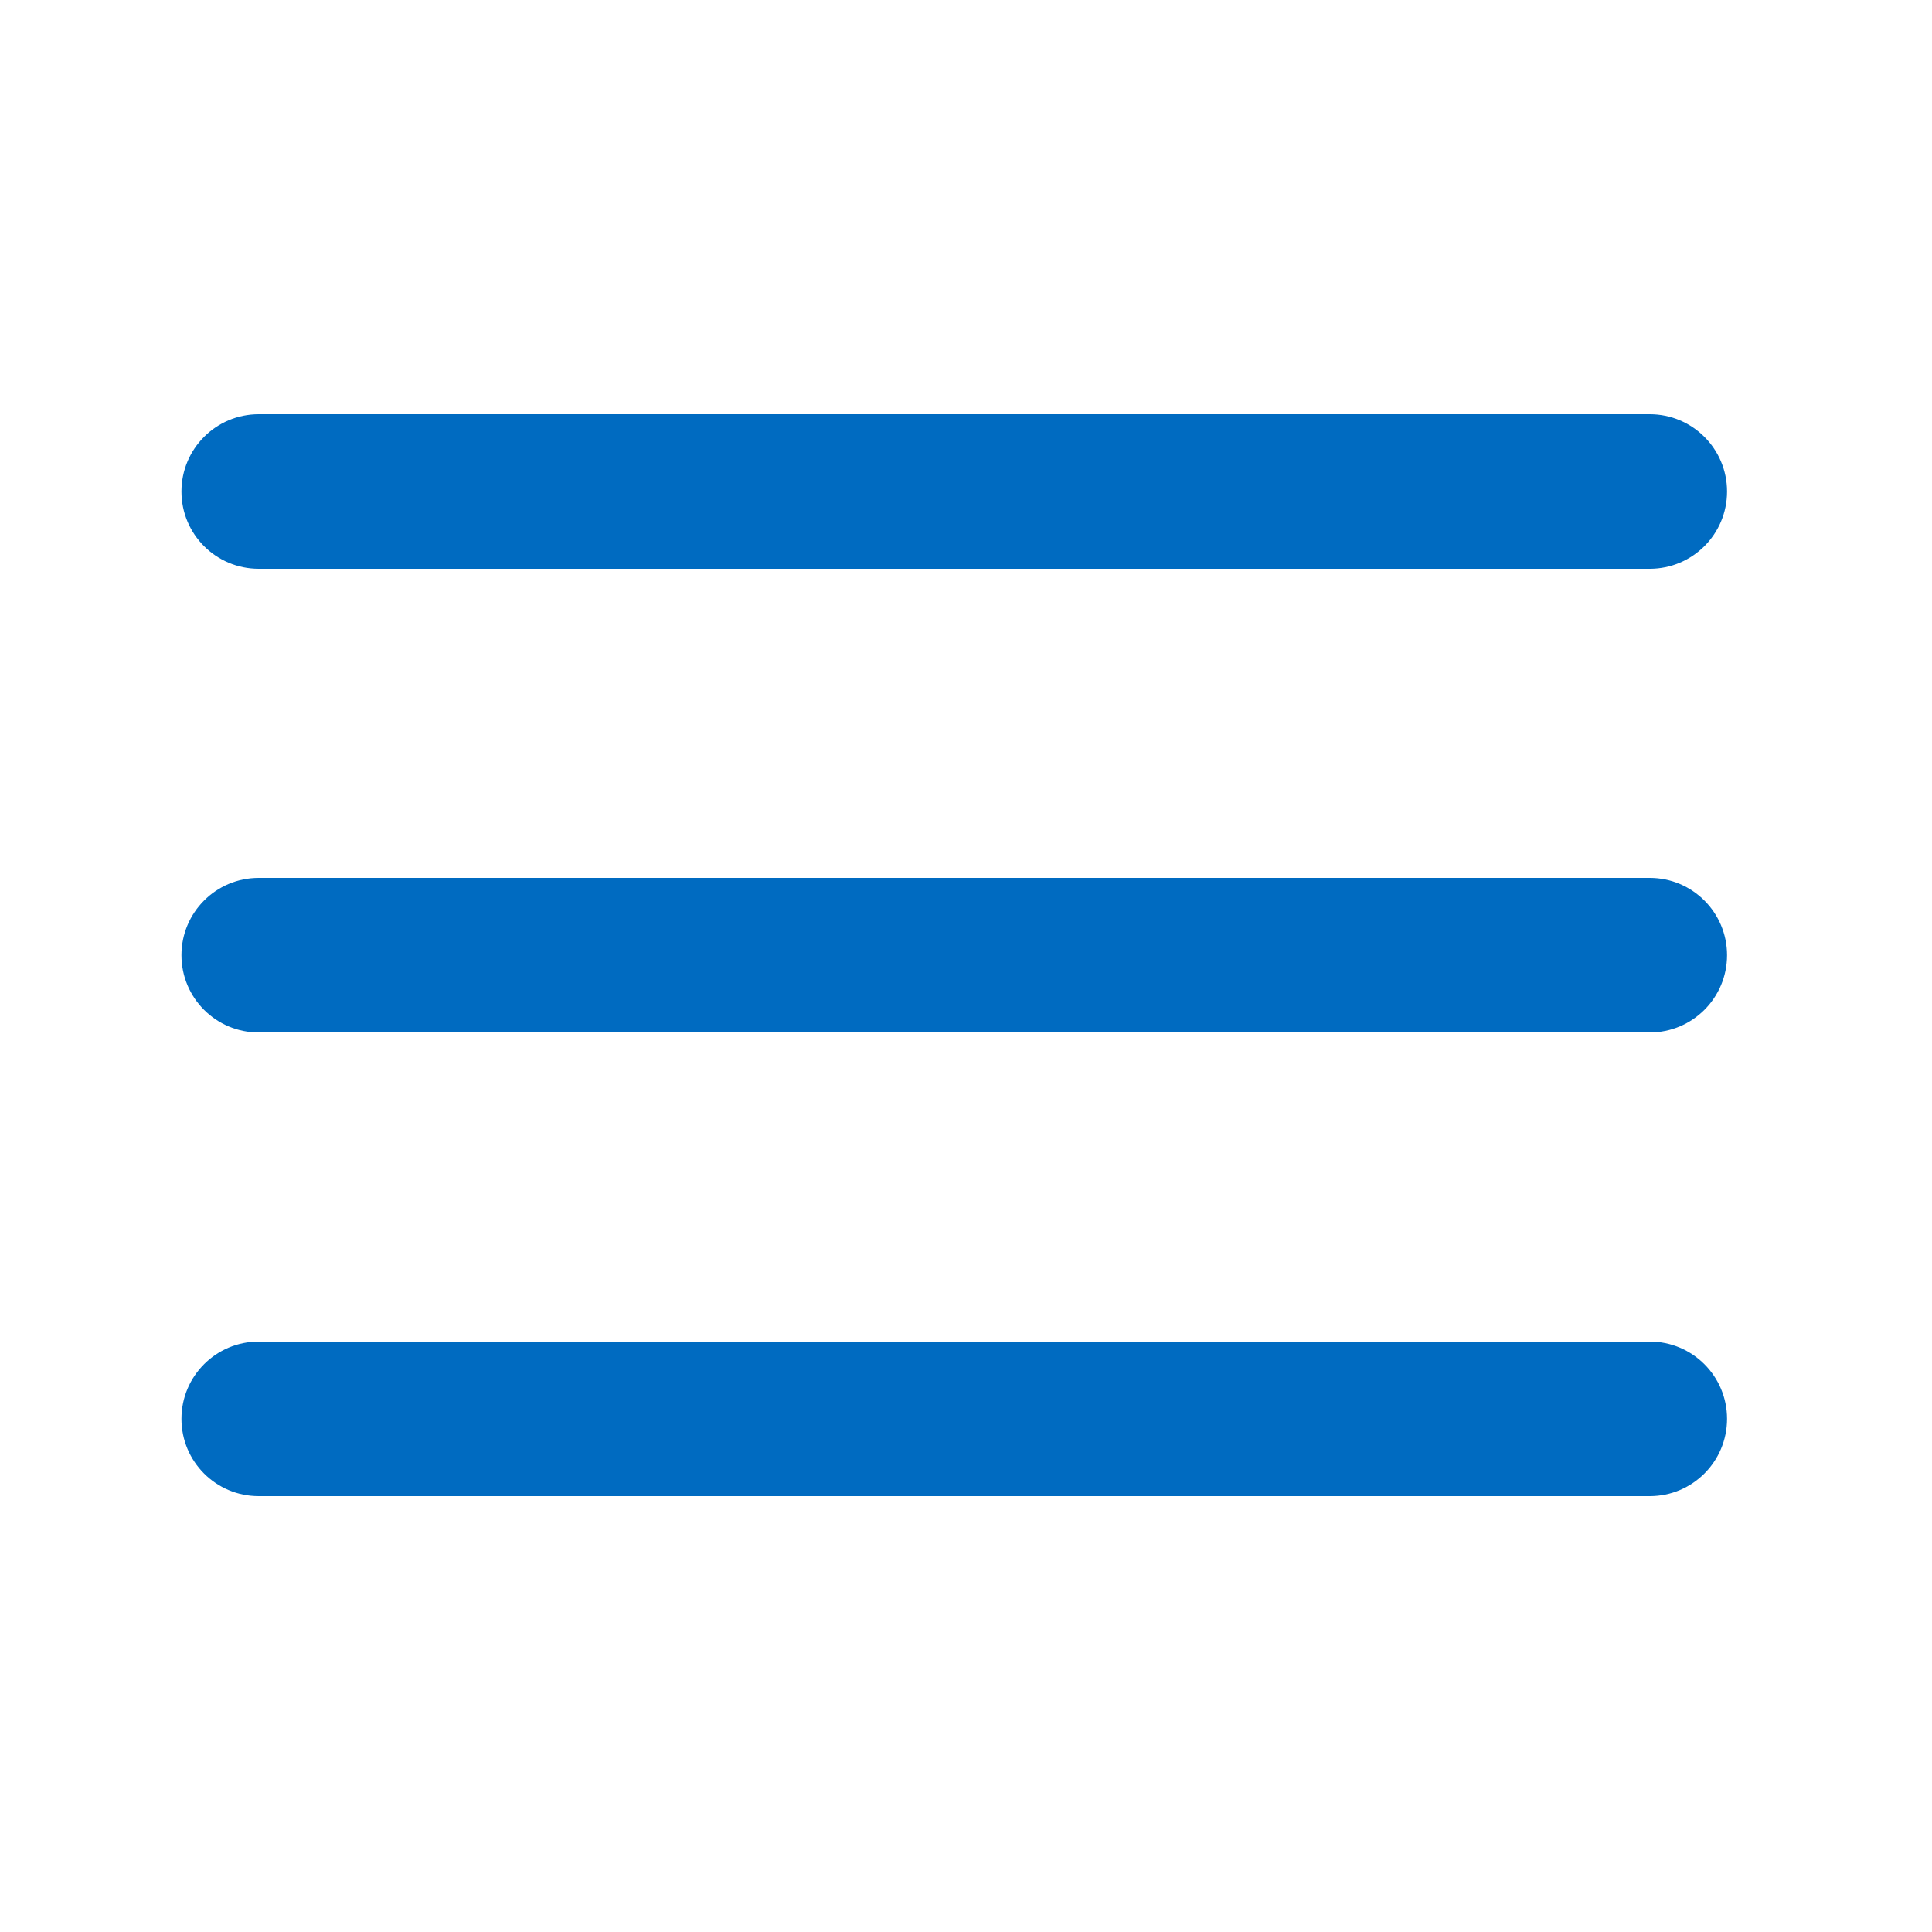 <svg width="25" height="25" viewBox="0 0 25 25" fill="none" xmlns="http://www.w3.org/2000/svg">
    <path fill-rule="evenodd" clip-rule="evenodd" d="M2.348 6.36C2.348 5.808 2.795 5.36 3.348 5.36H21.348C21.9 5.36 22.348 5.808 22.348 6.36C22.348 6.913 21.9 7.36 21.348 7.36H3.348C2.795 7.36 2.348 6.913 2.348 6.36ZM2.348 12.36C2.348 11.808 2.795 11.36 3.348 11.36H21.348C21.9 11.36 22.348 11.808 22.348 12.36C22.348 12.913 21.9 13.36 21.348 13.36H3.348C2.795 13.36 2.348 12.913 2.348 12.36ZM2.348 18.36C2.348 17.808 2.795 17.36 3.348 17.36H21.348C21.9 17.36 22.348 17.808 22.348 18.36C22.348 18.913 21.9 19.36 21.348 19.36H3.348C2.795 19.36 2.348 18.913 2.348 18.36Z" fill="#006BC1"/>
</svg>
